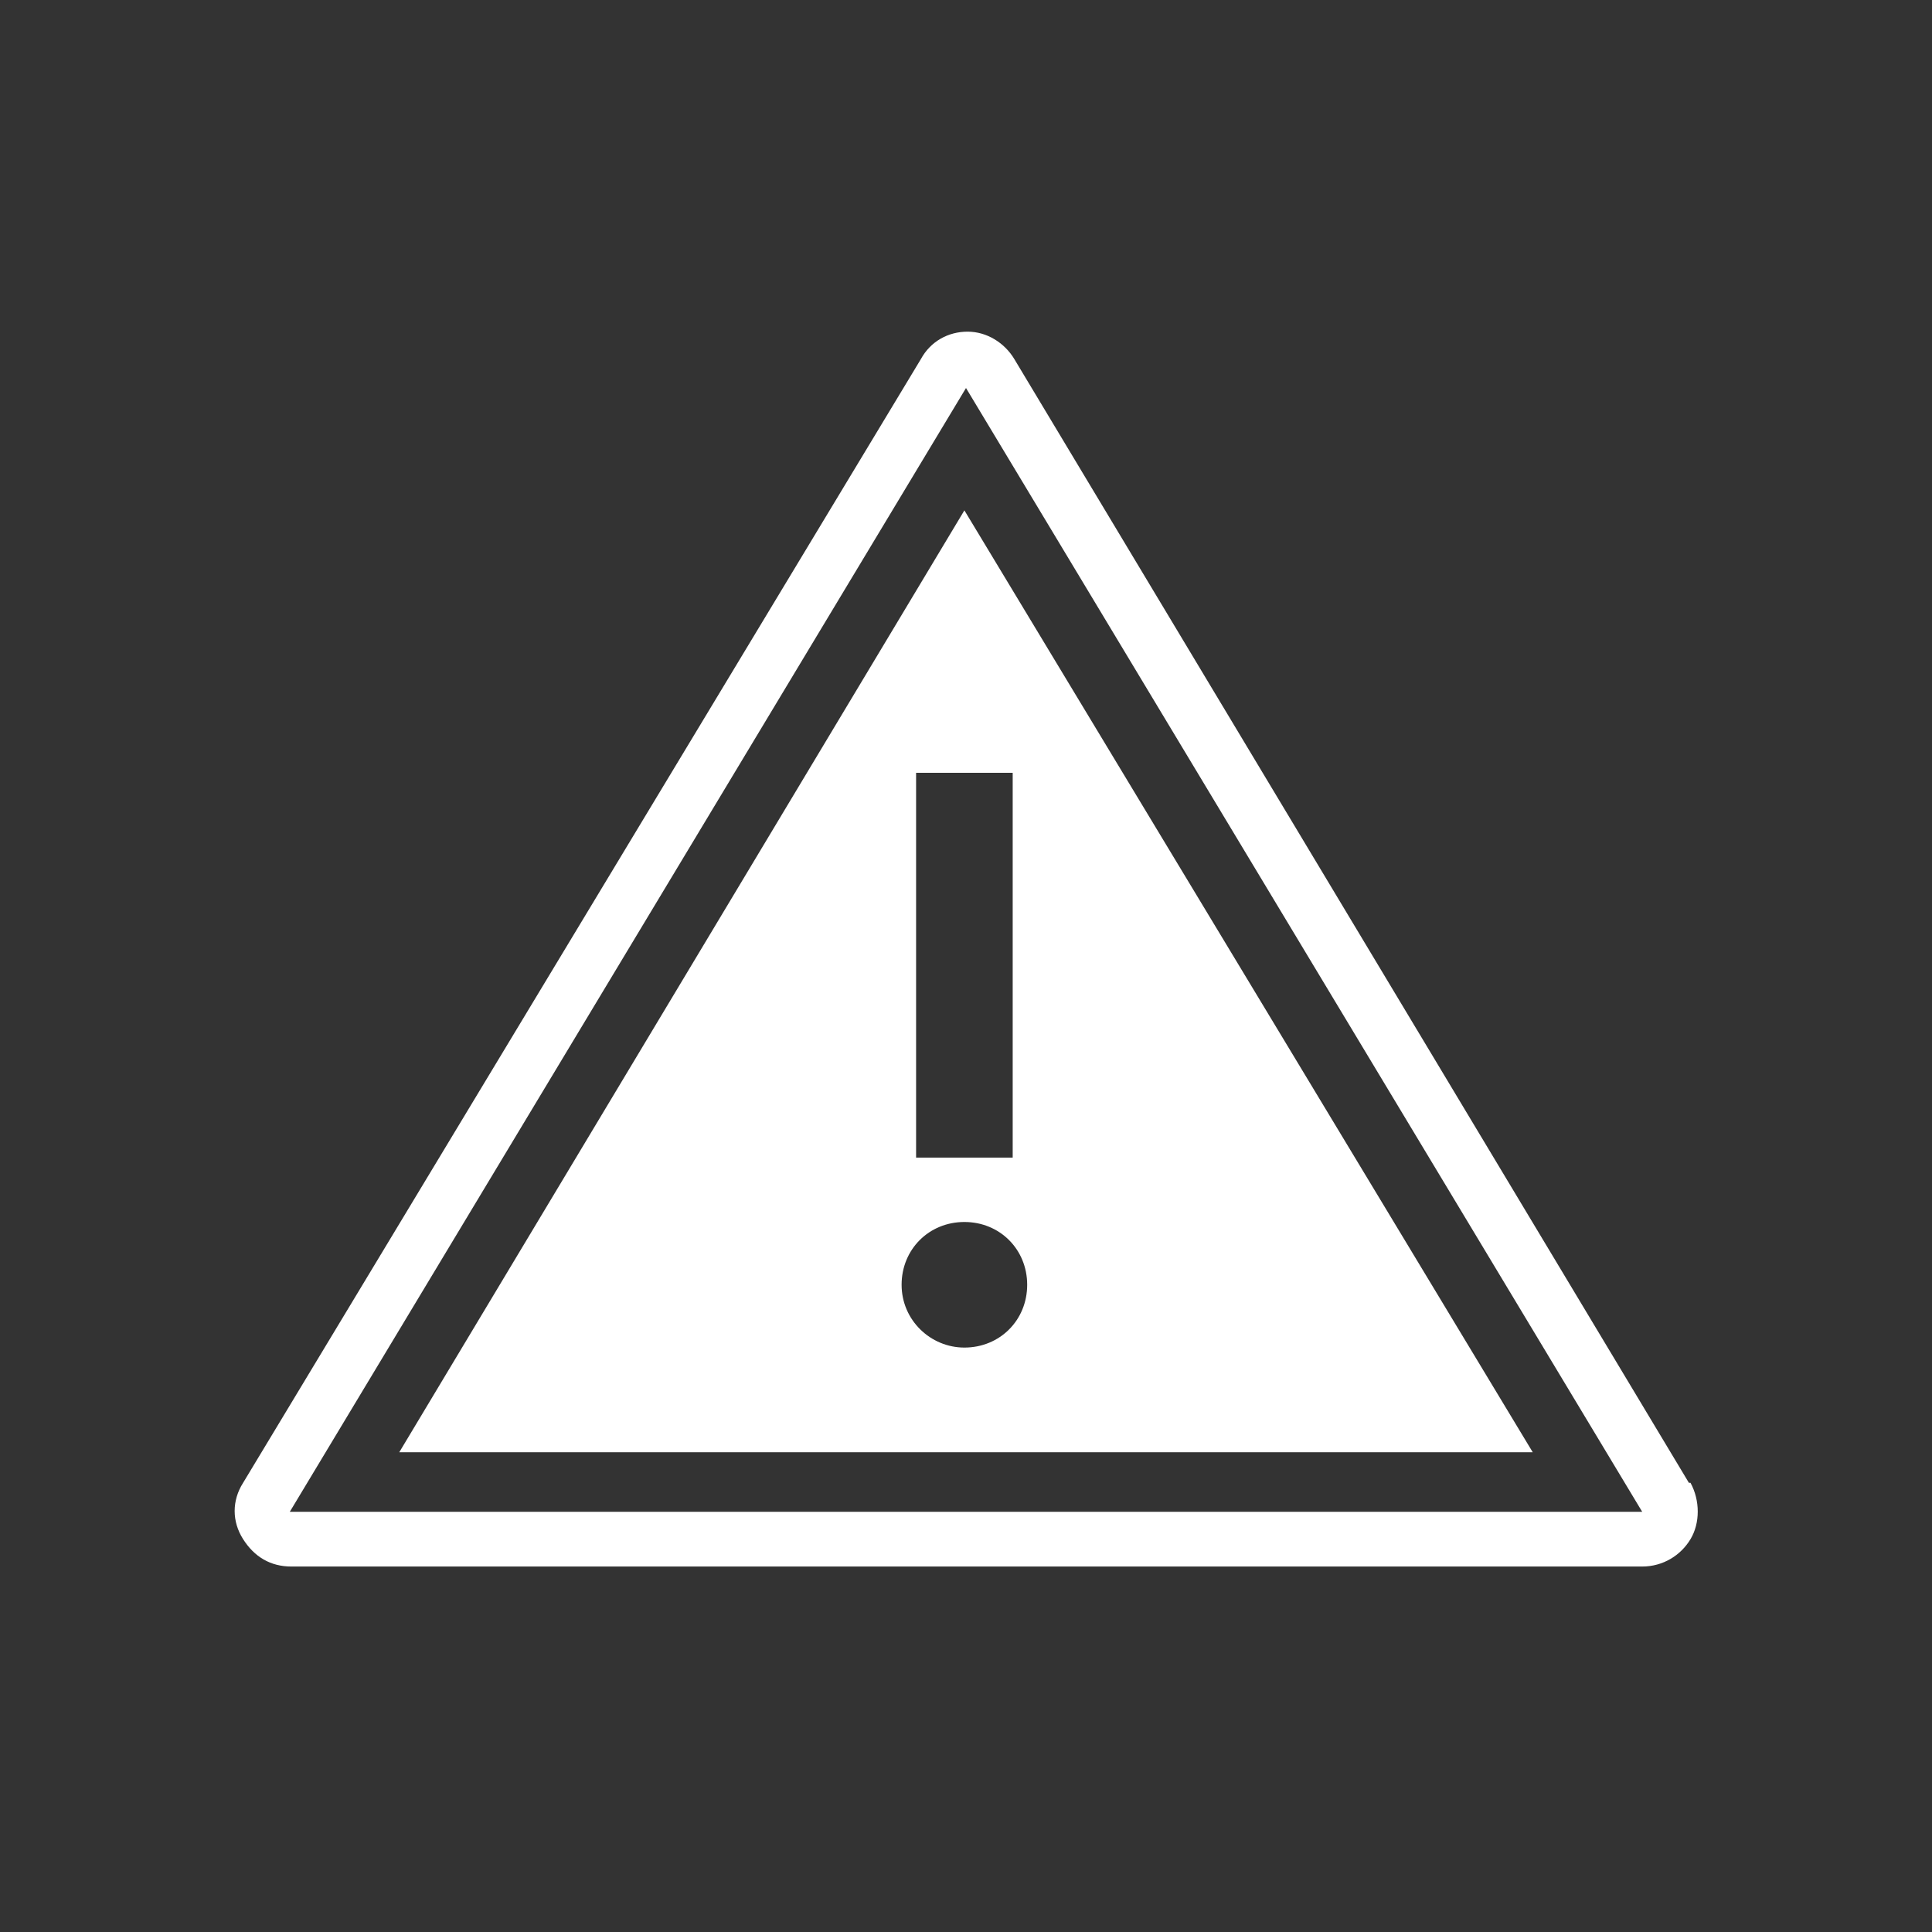 <?xml version="1.0" encoding="UTF-8"?>
<svg preserveAspectRatio="xMidYMid slice" width="80px" height="80px" xmlns="http://www.w3.org/2000/svg" id="Layer_1" version="1.1" viewBox="0 0 120 120">
  <rect x="0" y="0" width="120" height="120" fill="#333333" stroke="none"/>
  <defs>
    <style>
      .st0 {
        fill: #fff;
      }
    </style>
  </defs>
  <path class="st0" d="M24.8,90.2h70.4L59.9,31.7s-35.1,58.5-35.1,58.5ZM59.9,83.7c-2.1,0-3.9-1.7-3.9-3.9s1.7-3.9,3.9-3.9,3.9,1.7,3.9,3.9-1.7,3.9-3.9,3.9ZM62.9,71.9h-6v-23.9h6v23.9Z"></path>
  <path class="st0" d="M104.9,92.1L63,22.3c-.6-1-1.7-1.7-2.9-1.7s-2.3.6-2.9,1.7L15.1,92.1c-.7,1.1-.7,2.4,0,3.5s1.7,1.7,3,1.7h83.9c1.3,0,2.4-.7,3-1.7s.6-2.4,0-3.5h0ZM18,93.9L60,24.1l42,69.8H18Z"></path>
</svg>
